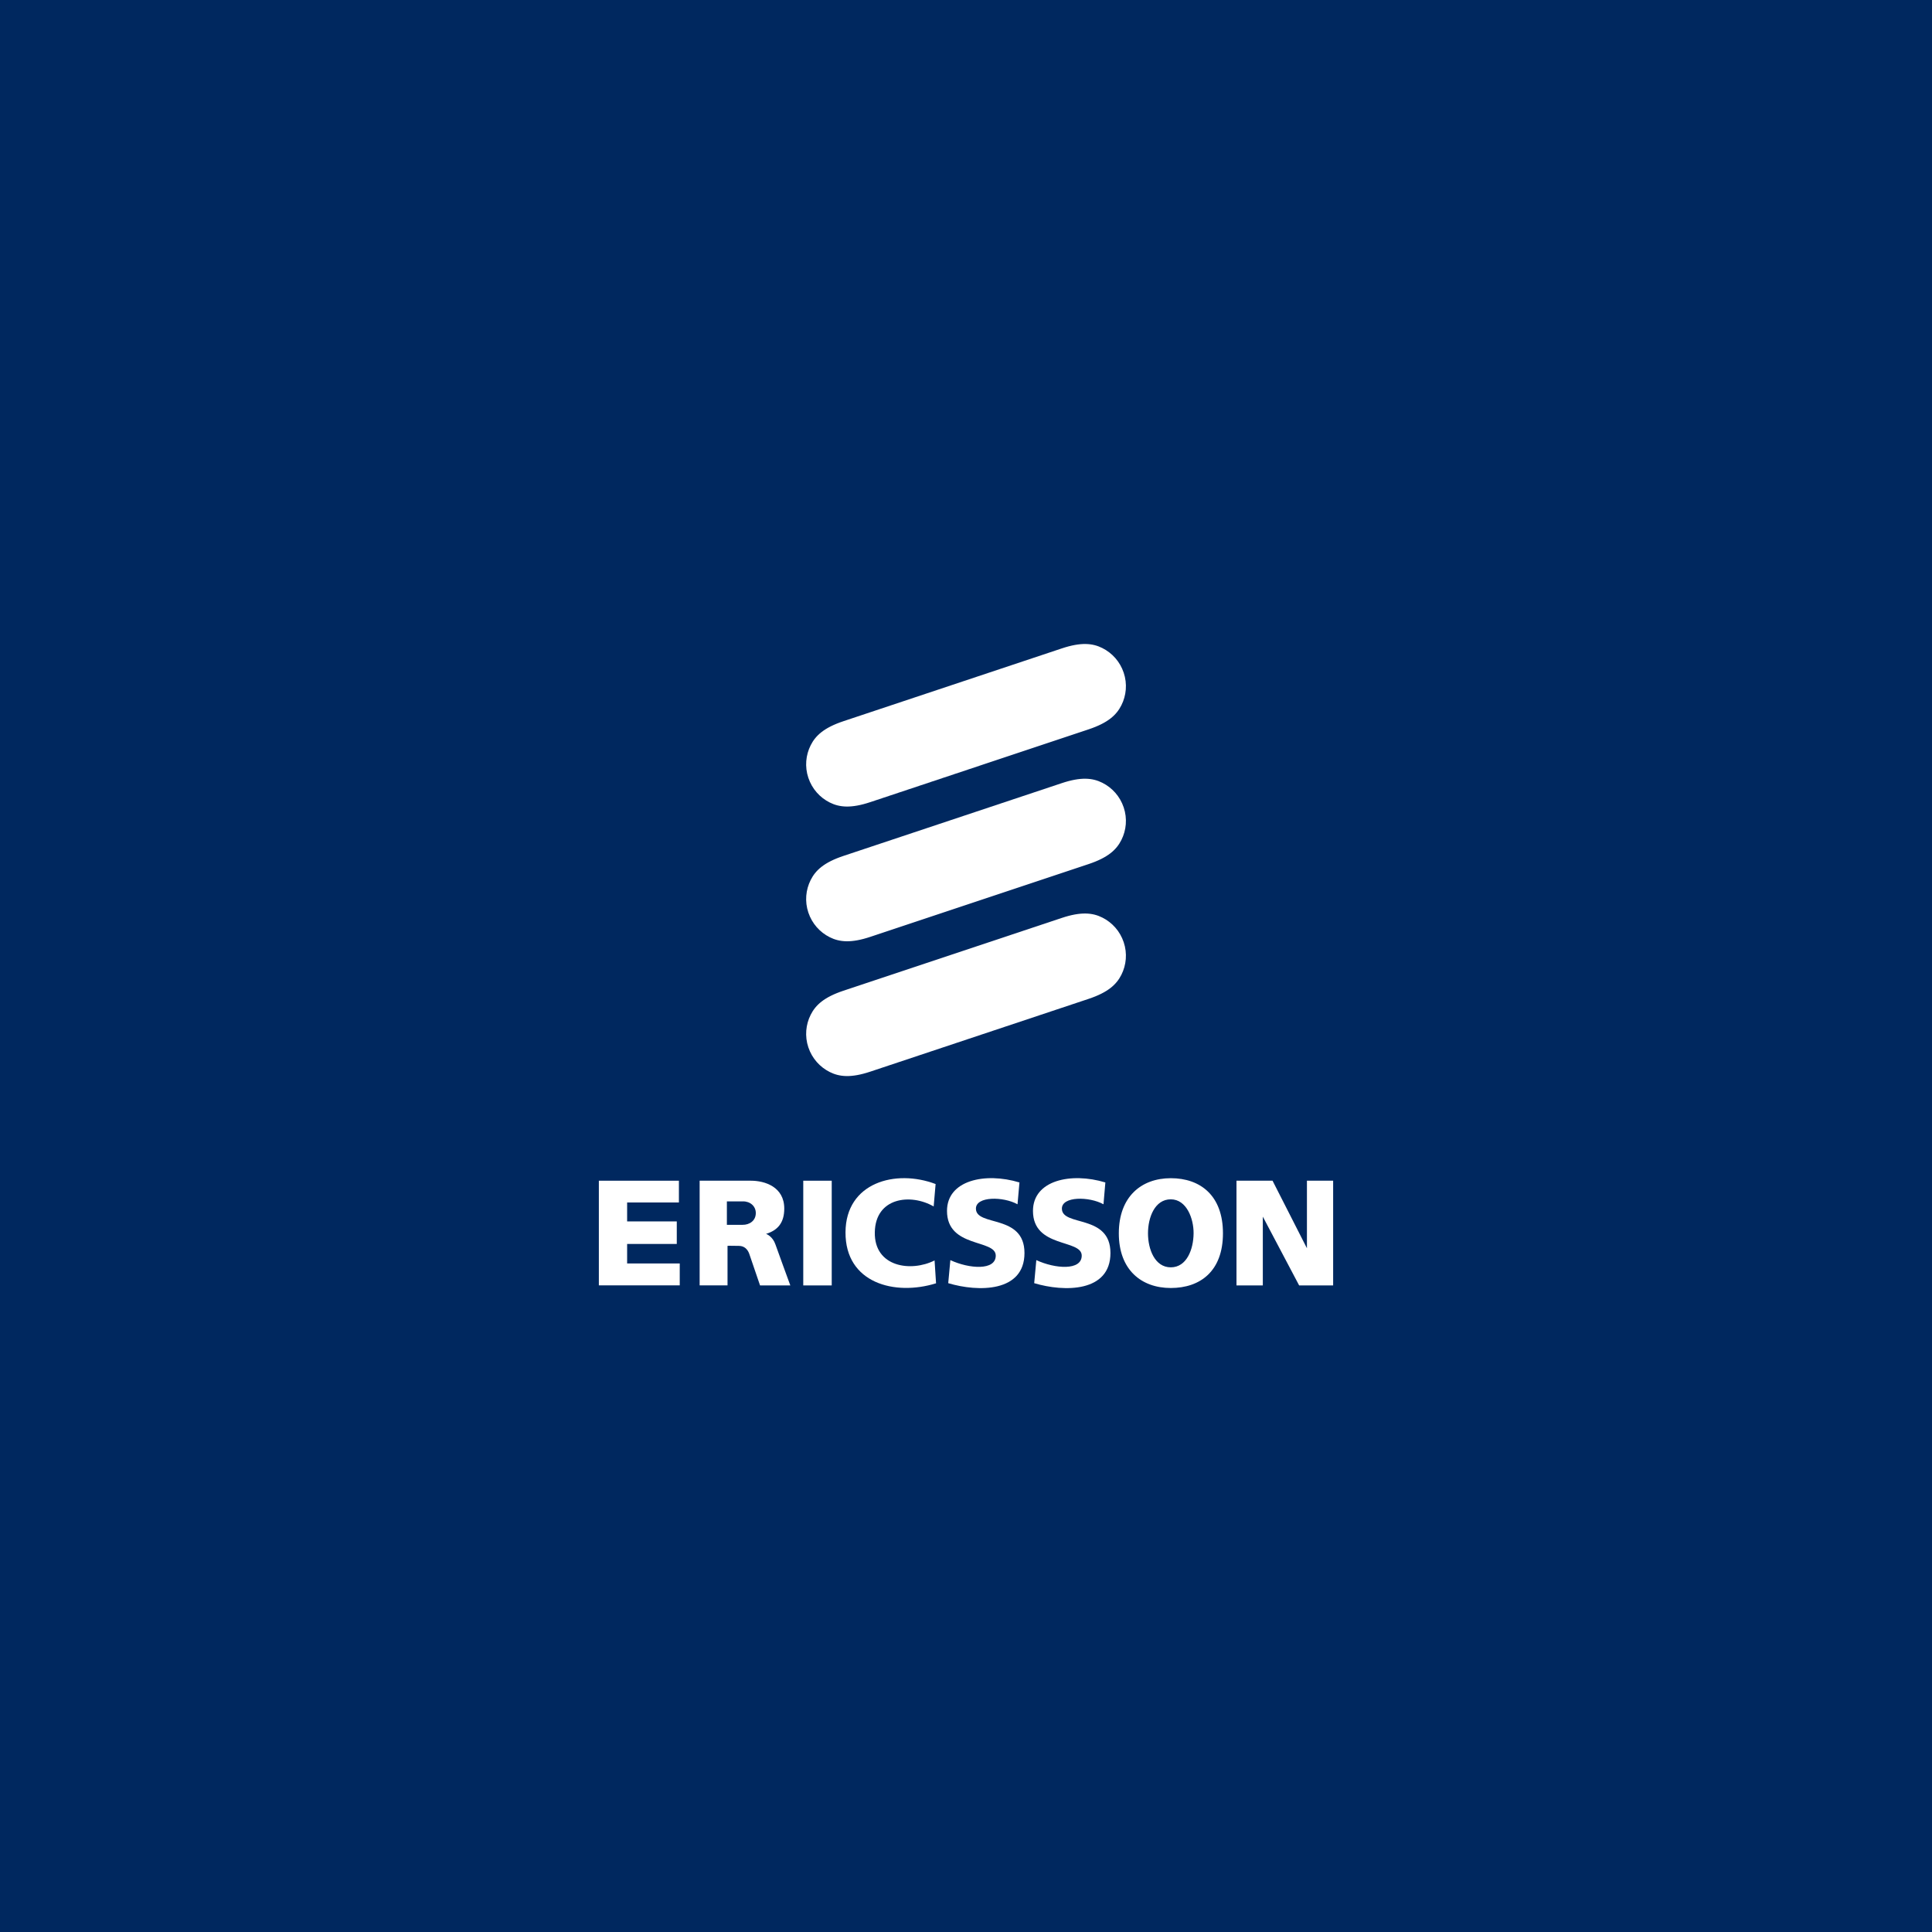 <?xml version="1.0" encoding="UTF-8"?>
<svg xmlns="http://www.w3.org/2000/svg" viewBox="0 0 300 300">
  <defs>
    <style>
      .cls-1 {
        fill: #00285f;
      }

      .cls-1, .cls-2 {
        stroke-width: 0px;
      }

      .cls-2 {
        fill: #fff;
      }
    </style>
  </defs>
  <g id="BG">
    <rect class="cls-1" width="300" height="300"/>
  </g>
  <g id="Logo">
    <g>
      <g>
        <path class="cls-2" d="M174.49,104.46c-.58-1.73-1.8-3.07-3.32-3.83-1.51-.76-3.32-.94-6.31.06l-33.9,11.3c-2.99,1-4.32,2.22-5.08,3.74-.76,1.51-.94,3.32-.36,5.05.58,1.73,1.8,3.07,3.32,3.83,1.51.76,3.32.94,6.31-.06l33.9-11.3c2.99-1,4.32-2.22,5.08-3.74.76-1.51.94-3.32.36-5.05Z"/>
        <path class="cls-2" d="M174.49,125.38c-.58-1.73-1.8-3.07-3.32-3.83-1.51-.76-3.32-.94-6.31.06l-33.9,11.3c-2.99,1-4.32,2.22-5.08,3.74-.76,1.51-.94,3.32-.36,5.05.58,1.73,1.8,3.07,3.32,3.83,1.51.76,3.32.94,6.31-.06l33.9-11.3c2.99-1,4.32-2.22,5.08-3.74.76-1.51.94-3.32.36-5.05Z"/>
        <path class="cls-2" d="M174.49,146.31c-.58-1.73-1.8-3.07-3.32-3.83-1.51-.76-3.32-.94-6.31.06l-33.9,11.3c-2.99,1-4.32,2.22-5.08,3.74-.76,1.51-.94,3.32-.36,5.05.58,1.73,1.8,3.07,3.32,3.83,1.51.76,3.32.94,6.31-.06l33.9-11.3c2.99-1,4.32-2.22,5.08-3.74.76-1.51.94-3.32.36-5.05Z"/>
      </g>
      <g>
        <polygon class="cls-2" points="92.99 183.34 105.42 183.34 105.42 186.72 97.38 186.72 97.38 189.66 105.09 189.66 105.09 193.16 97.38 193.16 97.38 196.19 105.55 196.19 105.55 199.59 92.99 199.59 92.99 183.34 92.99 183.34"/>
        <polygon class="cls-2" points="124.73 183.34 129.15 183.34 129.15 199.6 124.73 199.6 124.73 183.34 124.73 183.34"/>
        <path class="cls-2" d="M145.28,183.86l-.3,3.48c-3.57-2.07-9.05-1.41-9.14,4.01-.1,5.42,5.64,6.21,9.28,4.37l.23,3.55c-6.42,2-14.1-.03-14.06-7.92.03-7.72,7.77-9.86,14-7.49h0Z"/>
        <path class="cls-2" d="M158.3,183.61l-.3,3.39c-2.23-1.23-6.46-1.26-6.46.67,0,2.85,7.54.79,7.54,6.9s-7.18,6.08-11.84,4.68l.33-3.58c2.92,1.36,7.05,1.66,7.05-.7,0-2.59-7.57-1.13-7.57-6.94,0-4.76,5.9-6.04,11.25-4.42h0Z"/>
        <path class="cls-2" d="M171.64,183.61l-.29,3.39c-2.23-1.23-6.46-1.26-6.46.67,0,2.85,7.54.79,7.54,6.9s-7.18,6.08-11.84,4.68l.33-3.58c2.92,1.36,7.05,1.66,7.05-.7,0-2.59-7.57-1.13-7.57-6.94,0-4.76,5.9-6.04,11.24-4.42h0Z"/>
        <polygon class="cls-2" points="192 183.34 197.6 183.34 202.94 193.83 202.94 183.34 207.01 183.34 207.01 199.6 201.73 199.6 196.09 188.92 196.09 199.6 192 199.6 192 183.34 192 183.34"/>
        <path class="cls-2" d="M181.8,182.95c4.59,0,8.1,2.69,8.1,8.56s-3.52,8.49-8.1,8.49c-4.57,0-8.07-2.82-8.07-8.49s3.48-8.56,8.07-8.56h0ZM178.26,191.51c0,2.48,1.06,5.28,3.54,5.28,2.48,0,3.52-2.8,3.54-5.28.02-2.24-1.06-5.27-3.54-5.28-2.48,0-3.54,2.8-3.54,5.28h0Z"/>
        <path class="cls-2" d="M112.86,190.19h2.43c1.09.02,2.08-.64,2.07-1.84,0-1.06-.88-1.82-2-1.8h-2.49v3.64h0ZM108.63,183.34h7.97c2.16,0,5.18.95,5.18,4.33,0,2.16-.98,3.37-2.84,3.93.09,0,1.06.42,1.47,1.64.02.04,2.28,6.34,2.31,6.36h-4.7l-1.67-4.89c-.26-.75-.81-1.25-1.61-1.25-.69,0-1.77-.04-1.77,0v6.13h-4.33v-16.26h0Z"/>
      </g>
    </g>
  </g>
</svg>
